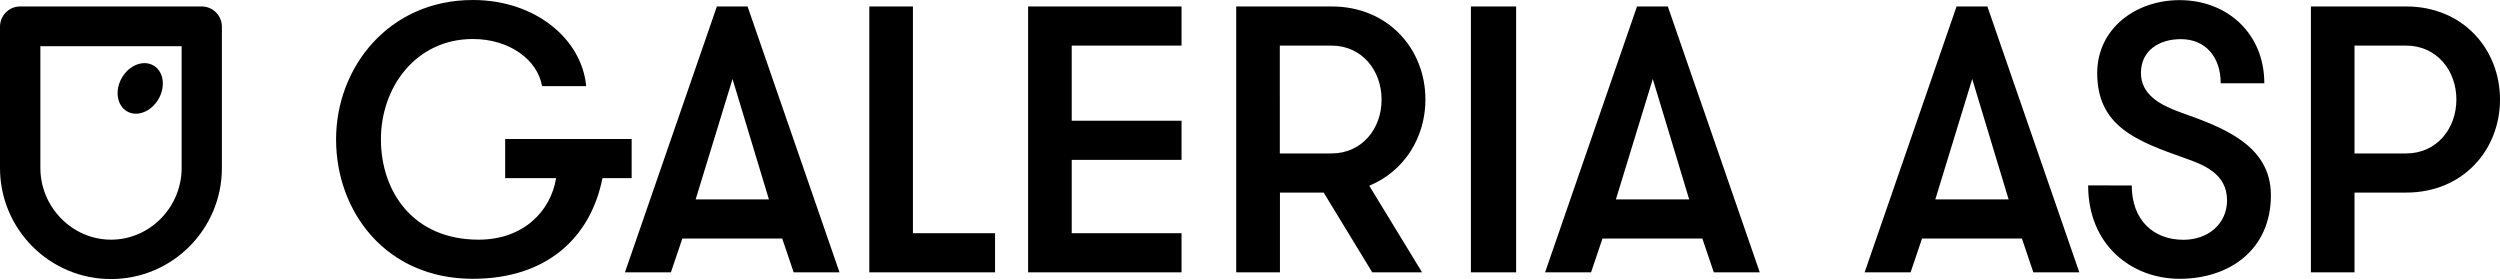 <?xml version="1.0" encoding="utf-8"?>
<!-- Generator: Adobe Illustrator 26.0.2, SVG Export Plug-In . SVG Version: 6.00 Build 0)  -->
<svg version="1.1" id="Warstwa_1" xmlns="http://www.w3.org/2000/svg" xmlns:xlink="http://www.w3.org/1999/xlink" x="0px" y="0px"
	 viewBox="0 0 2012.2 224.6" style="enable-background:new 0 0 2012.2 224.6;" xml:space="preserve">
<style type="text/css">
	.st0{display:none;}
</style>
<g>
	<path d="M1936.7,123.5h-41.6V36.7h41.6c24.4,0,40.4,19.9,40.4,43.4S1961.2,123.5,1936.7,123.5 M1860,219.2h35.1V155h41.6
		c45.9,0,75.5-34.5,75.5-74.9c0-40.3-29.6-74.9-75.5-74.9H1860V219.2z M1680.7,149.2c0,48,34.9,75.2,73.7,75.2
		c39.8,0,73.4-23.2,73.4-67.3c0-41-40-55-73.4-66.9c-15.9-5.8-31.2-14.1-31.2-31.5c0-18.1,14.7-27.2,32.1-27.2
		c19.9,0,32.1,14.4,32.1,35.5h35.1c0-39.8-29.6-66.9-68.2-66.9c-35.7,0-66.3,23.2-66.3,58.7c0,42.8,31.5,54.7,70.6,68.5
		c14.7,5.2,33.9,12.3,33.9,33.9c0,19.3-15.6,31.8-35.1,31.8c-24.2,0-41.6-15.9-41.6-43.7L1680.7,149.2L1680.7,149.2z M1616.7,160.5
		h-59l29.7-96.9L1616.7,160.5z M1673.6,219.2l-74-214h-24.8l-74,214h37l9.2-27.2h80.4l9.2,27.2H1673.6z M1359.6,160.5h-59l29.7-96.9
		L1359.6,160.5z M1416.4,219.2l-74-214h-24.8l-74,214h37l9.2-27.2h80.4l9.2,27.2H1416.4z M1183.9,219.2h36.4V5.2h-36.4V219.2z
		 M1071.7,123.5h-41.6V36.7h41.6c24.4,0,40.3,19.9,40.3,43.4C1112.1,103.6,1096.2,123.5,1071.7,123.5 M995,219.2h35.2V155h35.2
		l39.1,64.2h40.1l-42.5-69.7c28.1-11.6,45.2-38.8,45.2-69.4c0-40.3-29.6-74.9-75.5-74.9H995V219.2z M951,36.7V5.2H827.5v214H951
		v-31.5h-88.4v-59H951V97.2h-88.4V36.7H951z M734.8,187.7V5.2h-35.1v214h101.2v-31.5H734.8z M618.9,160.5h-59l29.7-96.9L618.9,160.5
		z M675.7,219.2l-74-214H577l-74,214h37l9.2-27.2h80.4l9.2,27.2H675.7z M406.6,143.4h41c-4.3,26.3-26,49.5-62.4,49.5
		c-52.9,0-78.6-38.9-78.6-80.8s28.1-80.7,74-80.7c29.7,0,52,16.8,55.7,37.9h35.5C468.3,31.5,431,0,380.6,0
		C313,0,270.5,54.1,270.5,112.2s40,112.2,110.1,112.2c59.3,0,94.8-33,104.3-81h23.5v-31.5H406.6V143.4z"/>
	<path class="st0" d="M1936.7,123.5h-41.6V36.7h41.6c24.4,0,40.4,19.9,40.4,43.4S1961.2,123.5,1936.7,123.5 M1860,219.2h35.1V155
		h41.6c45.9,0,75.5-34.5,75.5-74.9c0-40.3-29.6-74.9-75.5-74.9H1860V219.2z M1680.7,149.2c0,48,34.9,75.2,73.7,75.2
		c39.8,0,73.4-23.2,73.4-67.3c0-41-40-55-73.4-66.9c-15.9-5.8-31.2-14.1-31.2-31.5c0-18.1,14.7-27.2,32.1-27.2
		c19.9,0,32.1,14.4,32.1,35.5h35.1c0-39.8-29.6-66.9-68.2-66.9c-35.7,0-66.3,23.2-66.3,58.7c0,42.8,31.5,54.7,70.6,68.5
		c14.7,5.2,33.9,12.3,33.9,33.9c0,19.3-15.6,31.8-35.1,31.8c-24.2,0-41.6-15.9-41.6-43.7L1680.7,149.2L1680.7,149.2z M1616.7,160.5
		h-59l29.7-96.9L1616.7,160.5z M1673.6,219.2l-74-214h-24.8l-74,214h37l9.2-27.2h80.4l9.2,27.2H1673.6z M1359.6,160.5h-59l29.7-96.9
		L1359.6,160.5z M1416.4,219.2l-74-214h-24.8l-74,214h37l9.2-27.2h80.4l9.2,27.2H1416.4z M1183.9,219.2h36.4V5.2h-36.4V219.2z
		 M1071.7,123.5h-41.6V36.7h41.6c24.4,0,40.3,19.9,40.3,43.4C1112.1,103.6,1096.2,123.5,1071.7,123.5 M995,219.2h35.2V155h35.2
		l39.1,64.2h40.1l-42.5-69.7c28.1-11.6,45.2-38.8,45.2-69.4c0-40.3-29.6-74.9-75.5-74.9H995V219.2z M951,36.7V5.2H827.5v214H951
		v-31.5h-88.4v-59H951V97.2h-88.4V36.7H951z M734.8,187.7V5.2h-35.1v214h101.2v-31.5H734.8z M618.9,160.5h-59l29.7-96.9L618.9,160.5
		z M675.7,219.2l-74-214H577l-74,214h37l9.2-27.2h80.4l9.2,27.2H675.7z M406.6,143.4h41c-4.3,26.3-26,49.5-62.4,49.5
		c-52.9,0-78.6-38.9-78.6-80.8s28.1-80.7,74-80.7c29.7,0,52,16.8,55.7,37.9h35.5C468.3,31.5,431,0,380.6,0
		C313,0,270.5,54.1,270.5,112.2s40,112.2,110.1,112.2c59.3,0,94.8-33,104.3-81h23.5v-31.5H406.6V143.4z"/>
	<path d="M127.6,79.7c5.9-10.2,4.1-22.3-4.1-27s-19.5-0.3-25.4,9.9s-4,22.3,4.1,27C110.3,94.4,121.7,89.9,127.6,79.7 M146.2,135.2
		c0,31.4-25.4,57.7-56.8,57.7s-56.9-26.3-56.9-57.7v-98h113.7L146.2,135.2L146.2,135.2z M178.6,135.2V21.5c0-9-7.3-16.3-16.2-16.3
		H16.2C7.2,5.2,0,12.5,0,21.5v113.7c0,49.4,40,89.4,89.3,89.4S178.6,184.6,178.6,135.2"/>
</g>
</svg>

